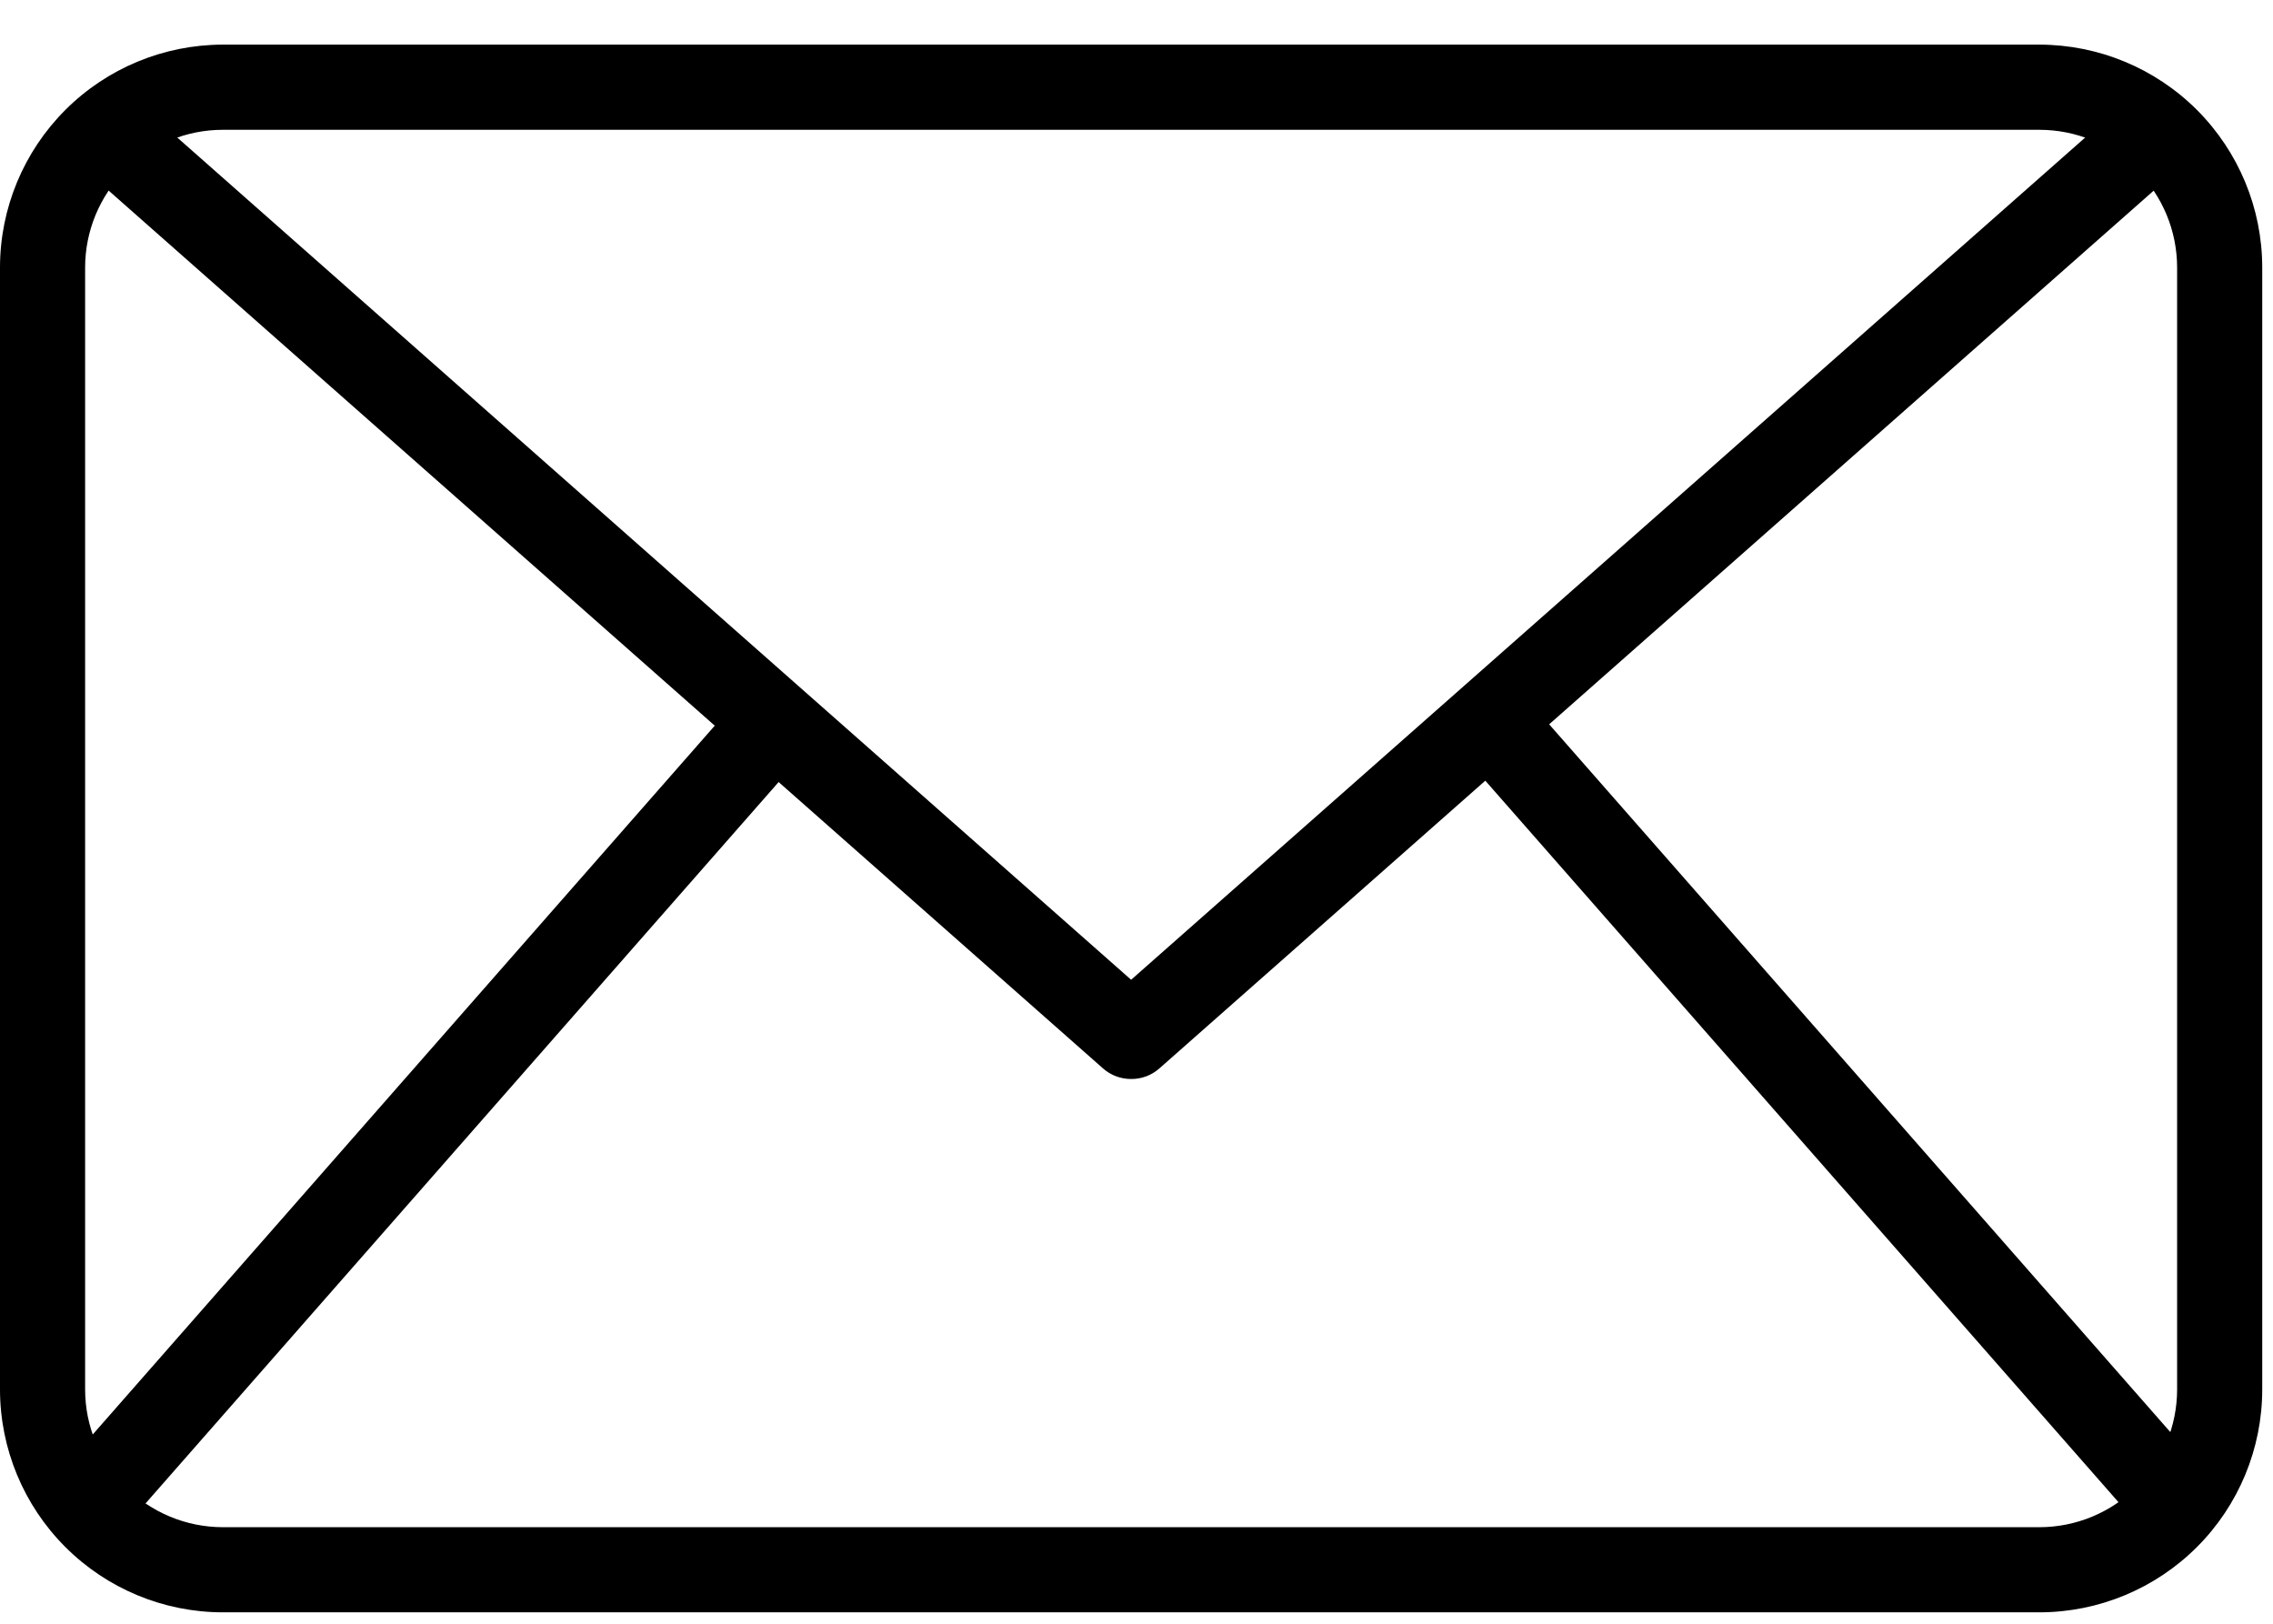 <svg width="49" height="35" viewBox="0 0 49 35" fill="none" xmlns="http://www.w3.org/2000/svg">
<path d="M43.967 34.754H4.801C3.528 34.753 2.308 34.246 1.408 33.346C0.508 32.446 0.001 31.226 0 29.952V5.764C0.001 4.491 0.508 3.271 1.408 2.37C2.308 1.47 3.528 0.964 4.801 0.962H43.967C45.24 0.964 46.46 1.47 47.361 2.37C48.261 3.271 48.767 4.491 48.768 5.764V29.952C48.767 31.226 48.261 32.446 47.361 33.346C46.46 34.246 45.24 34.753 43.967 34.754ZM4.801 2.798C4.015 2.798 3.261 3.111 2.705 3.667C2.149 4.224 1.836 4.978 1.835 5.764V29.952C1.836 30.739 2.149 31.493 2.705 32.049C3.261 32.605 4.015 32.918 4.801 32.919H43.967C44.753 32.918 45.507 32.605 46.063 32.049C46.62 31.493 46.932 30.739 46.933 29.952V5.764C46.932 4.978 46.62 4.224 46.063 3.667C45.507 3.111 44.753 2.798 43.967 2.798H4.801Z" fill="black"/>
<path d="M24.384 23.258C24.16 23.259 23.944 23.177 23.777 23.029L1.662 3.508L2.877 2.131L24.384 21.119L45.892 2.134L47.107 3.51L24.992 23.031C24.824 23.179 24.608 23.26 24.384 23.258Z" fill="black"/>
<path d="M1.163 31.873L16.02 14.945L17.4 16.157L2.543 33.084L1.163 31.873Z" fill="black"/>
<path d="M31.415 16.139L32.795 14.928L47.652 31.855L46.272 33.067L31.415 16.139Z" fill="black"/>
</svg>
